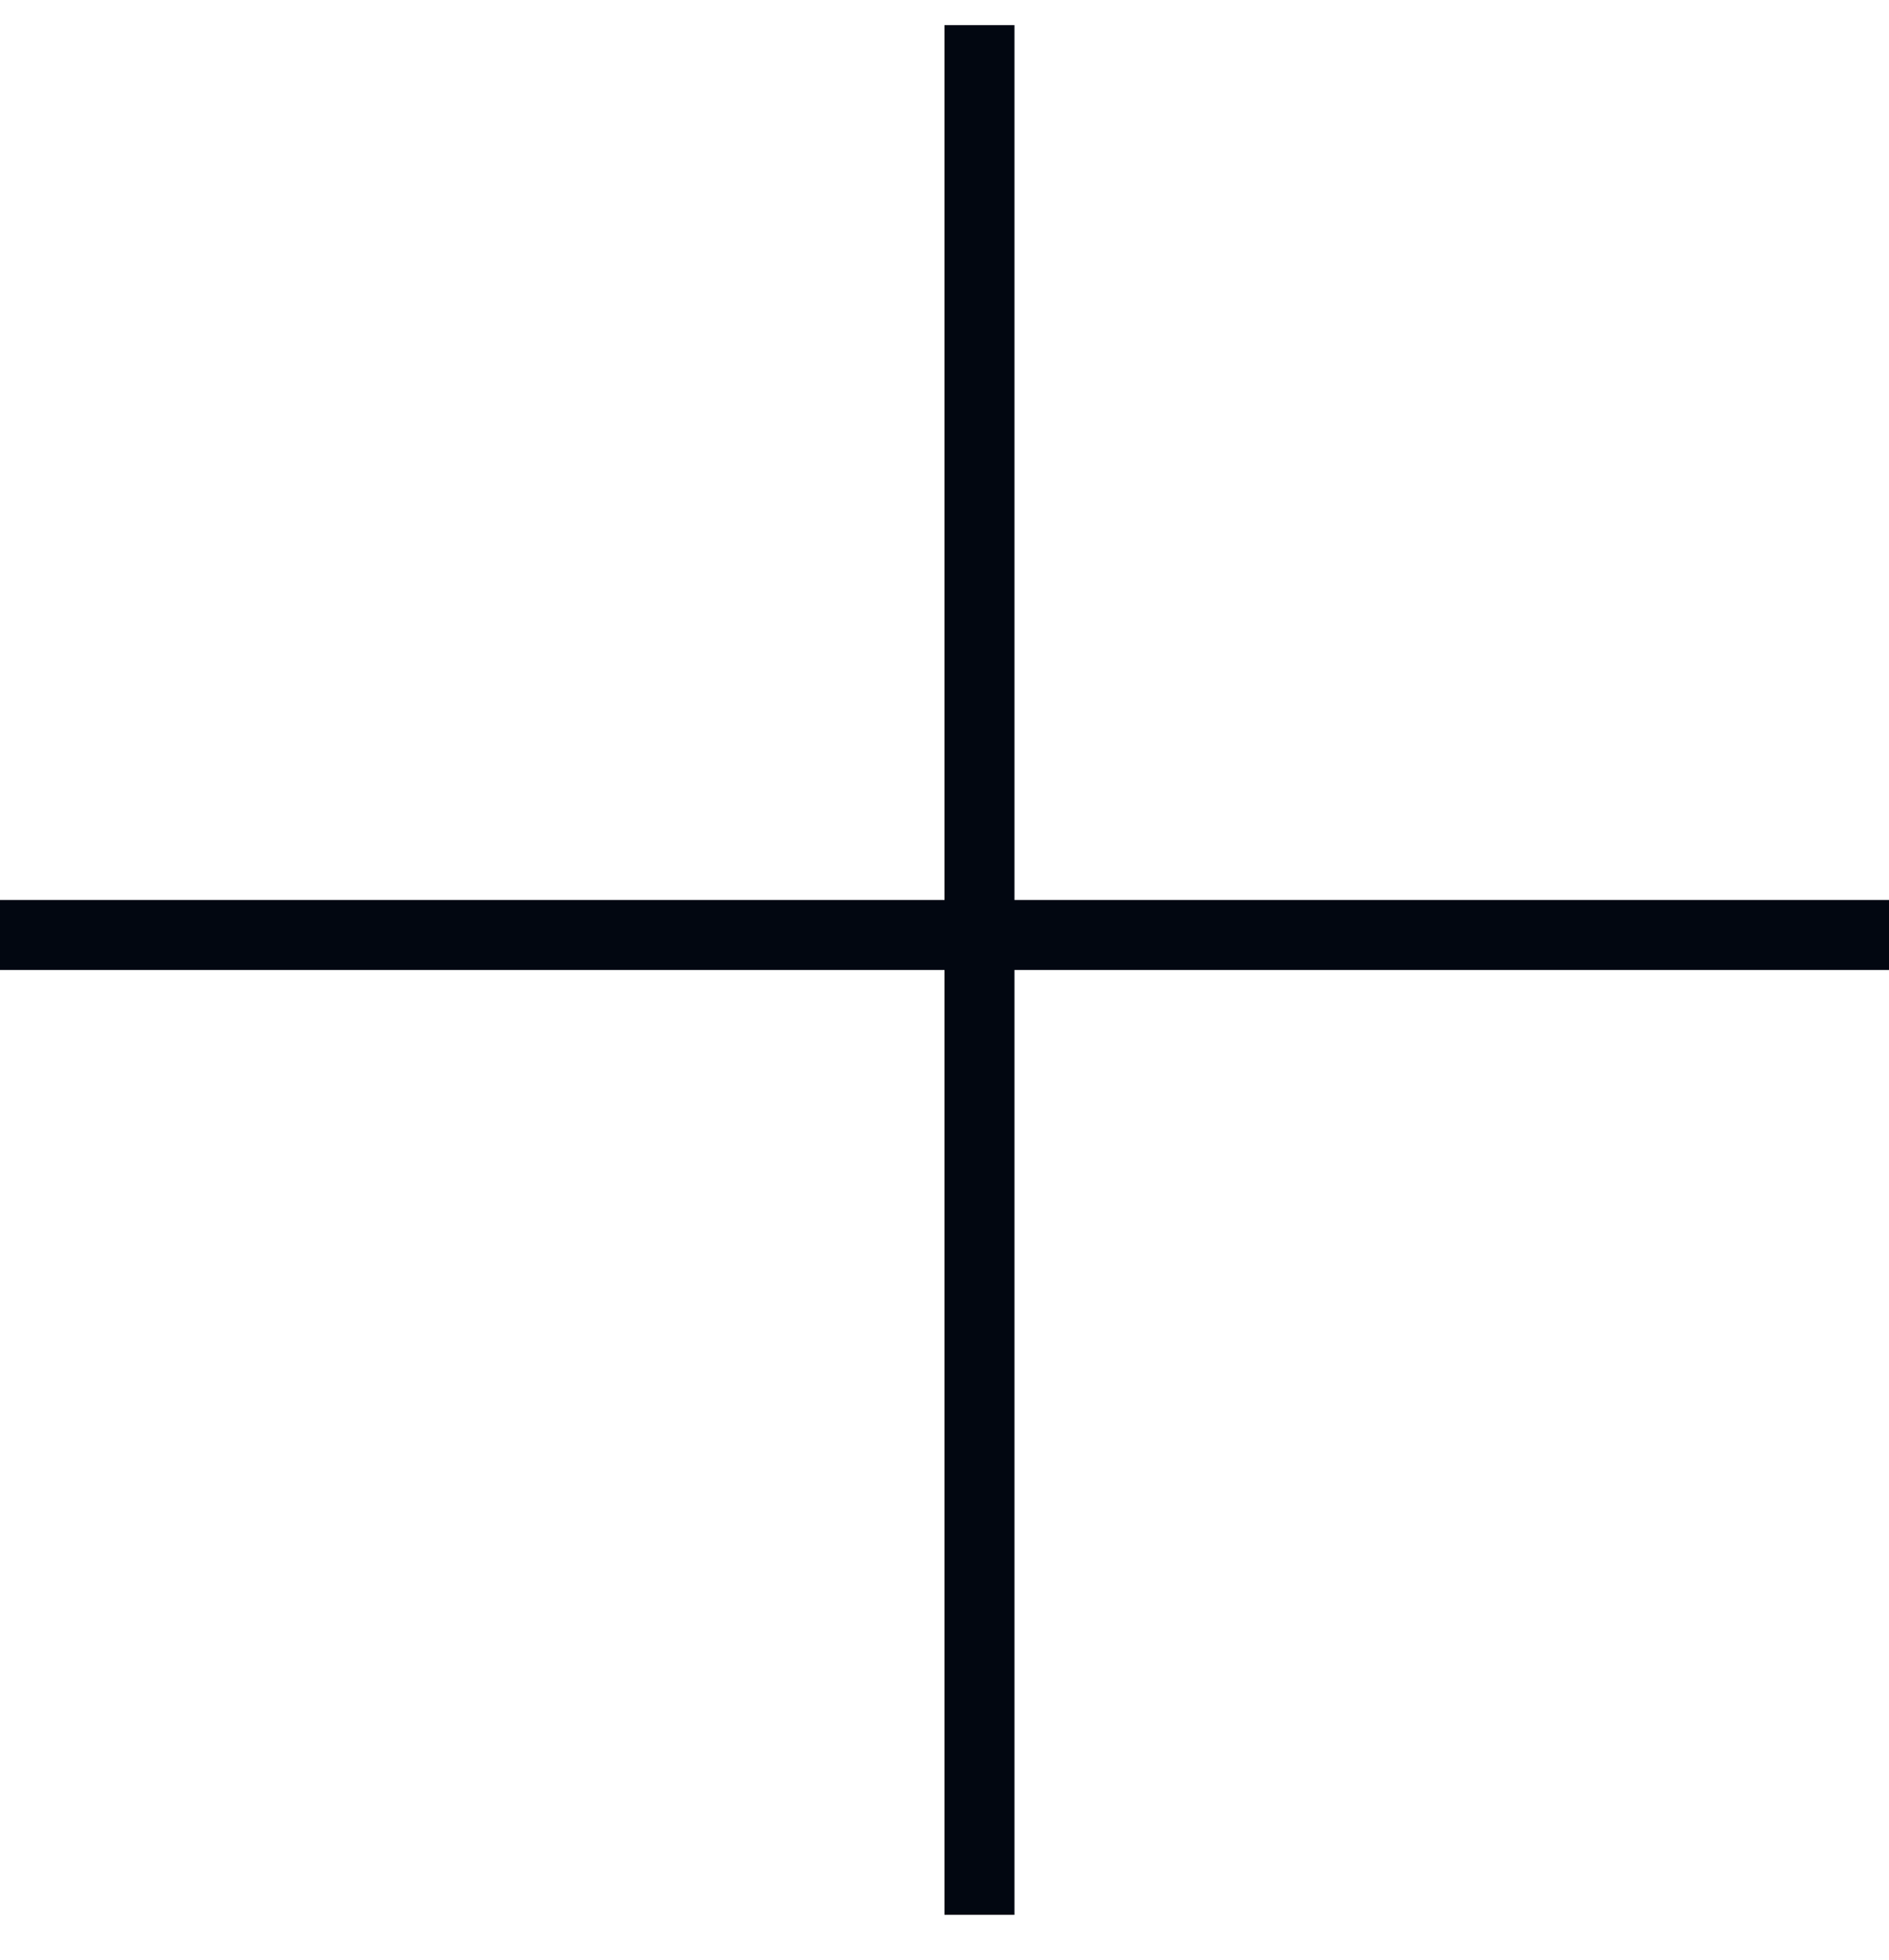 <svg width="27" height="28" viewBox="0 0 27 28" fill="none" xmlns="http://www.w3.org/2000/svg">
<path d="M0 13.359L27 13.359" stroke="#020711"/>
<path d="M14 27.359L14 0.359" stroke="#020711"/>
</svg>